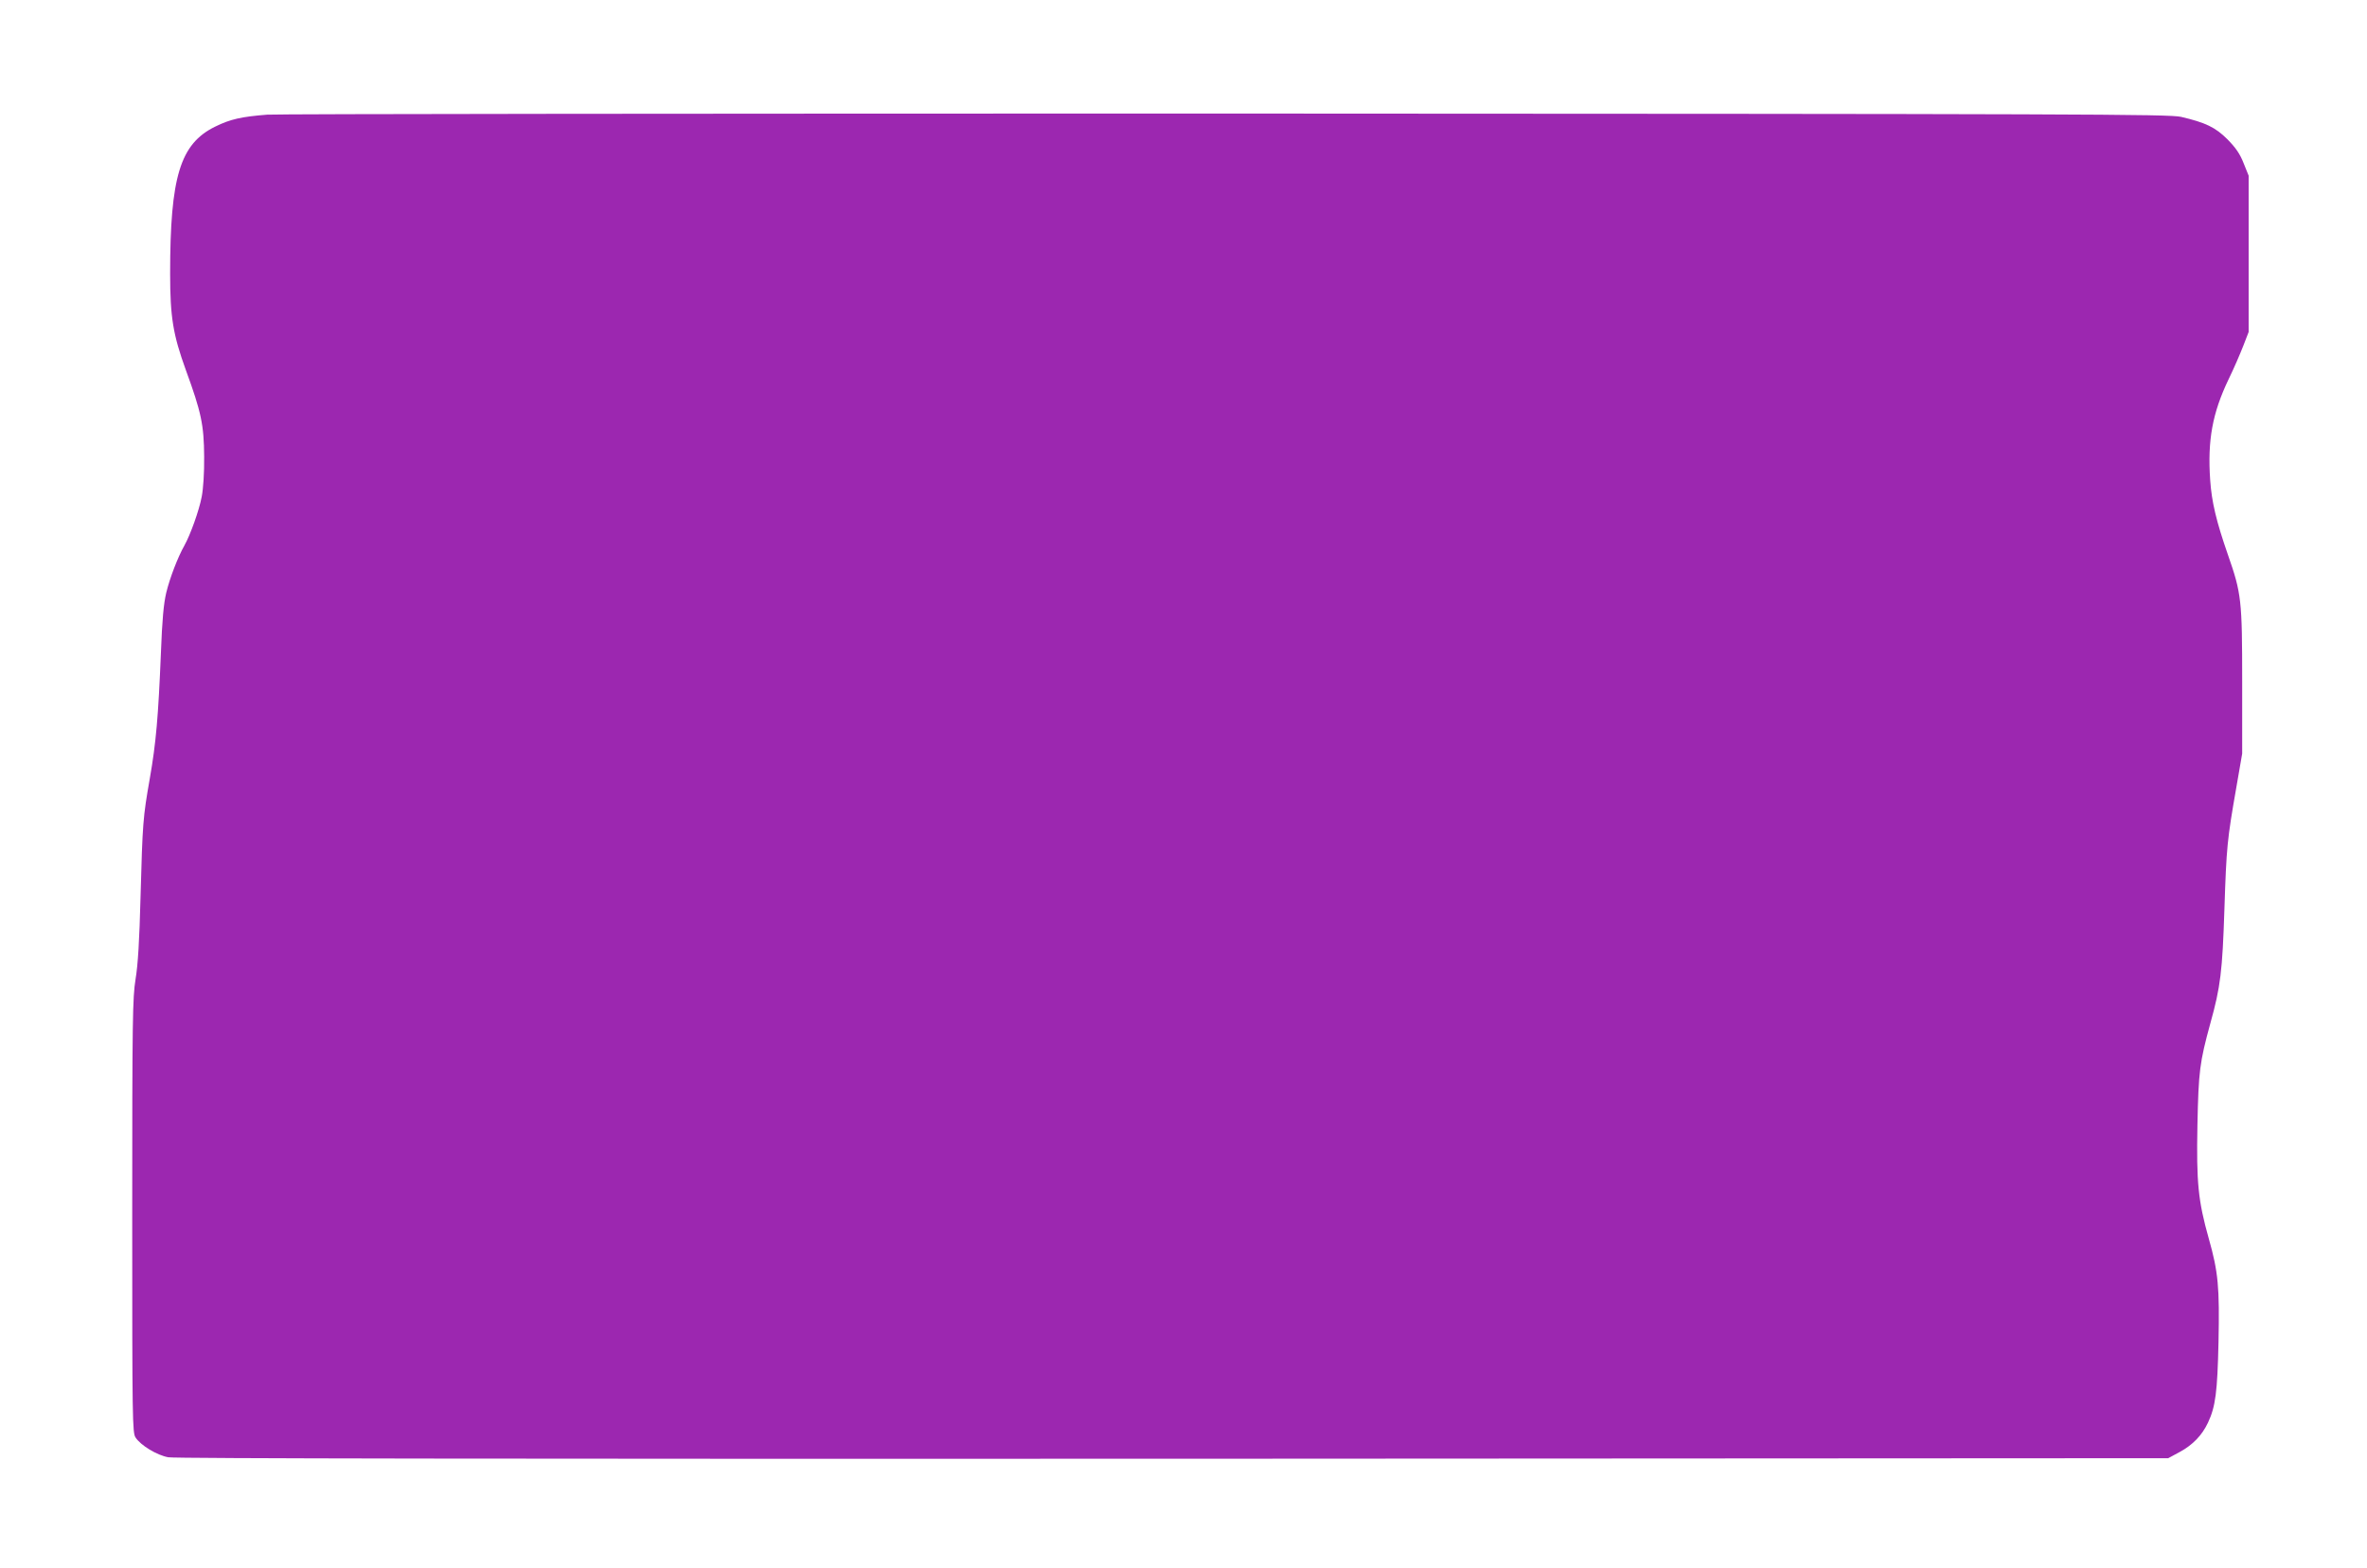<?xml version="1.0" standalone="no"?>
<!DOCTYPE svg PUBLIC "-//W3C//DTD SVG 20010904//EN"
 "http://www.w3.org/TR/2001/REC-SVG-20010904/DTD/svg10.dtd">
<svg version="1.0" xmlns="http://www.w3.org/2000/svg"
 width="1280pt" height="848pt" viewBox="0 0 1280 848"
 preserveAspectRatio="xMidYMid meet">
<g transform="translate(0,848) scale(0.1,-0.1)"
fill="#9c27b0" stroke="none">
<path d="M1445 7860 c-139 -11 -199 -24 -282 -65 -189 -93 -243 -271 -243
-794 0 -237 16 -331 85 -522 83 -227 98 -296 99 -469 1 -87 -5 -173 -13 -215
-14 -75 -62 -208 -94 -265 -35 -62 -78 -173 -98 -255 -14 -60 -22 -143 -29
-330 -14 -339 -26 -481 -60 -675 -37 -211 -39 -239 -50 -640 -6 -234 -14 -368
-27 -445 -16 -101 -18 -208 -18 -1280 0 -1106 1 -1172 18 -1198 28 -43 116
-96 177 -107 37 -7 1834 -9 5435 -8 l5380 3 63 34 c70 38 120 90 152 158 41
87 51 166 57 436 6 296 -1 378 -53 561 -57 202 -67 302 -61 611 6 293 12 340
70 552 55 197 65 280 76 619 11 335 15 374 64 654 l32 185 0 390 c0 441 -4
476 -77 685 -63 181 -88 286 -96 404 -15 215 12 362 99 544 29 59 64 141 80
182 l29 75 0 422 0 423 -27 67 c-20 51 -42 83 -87 129 -66 66 -119 91 -251
122 -64 15 -512 16 -5160 18 -2800 0 -5135 -2 -5190 -6z"/>
</g>
</svg>

